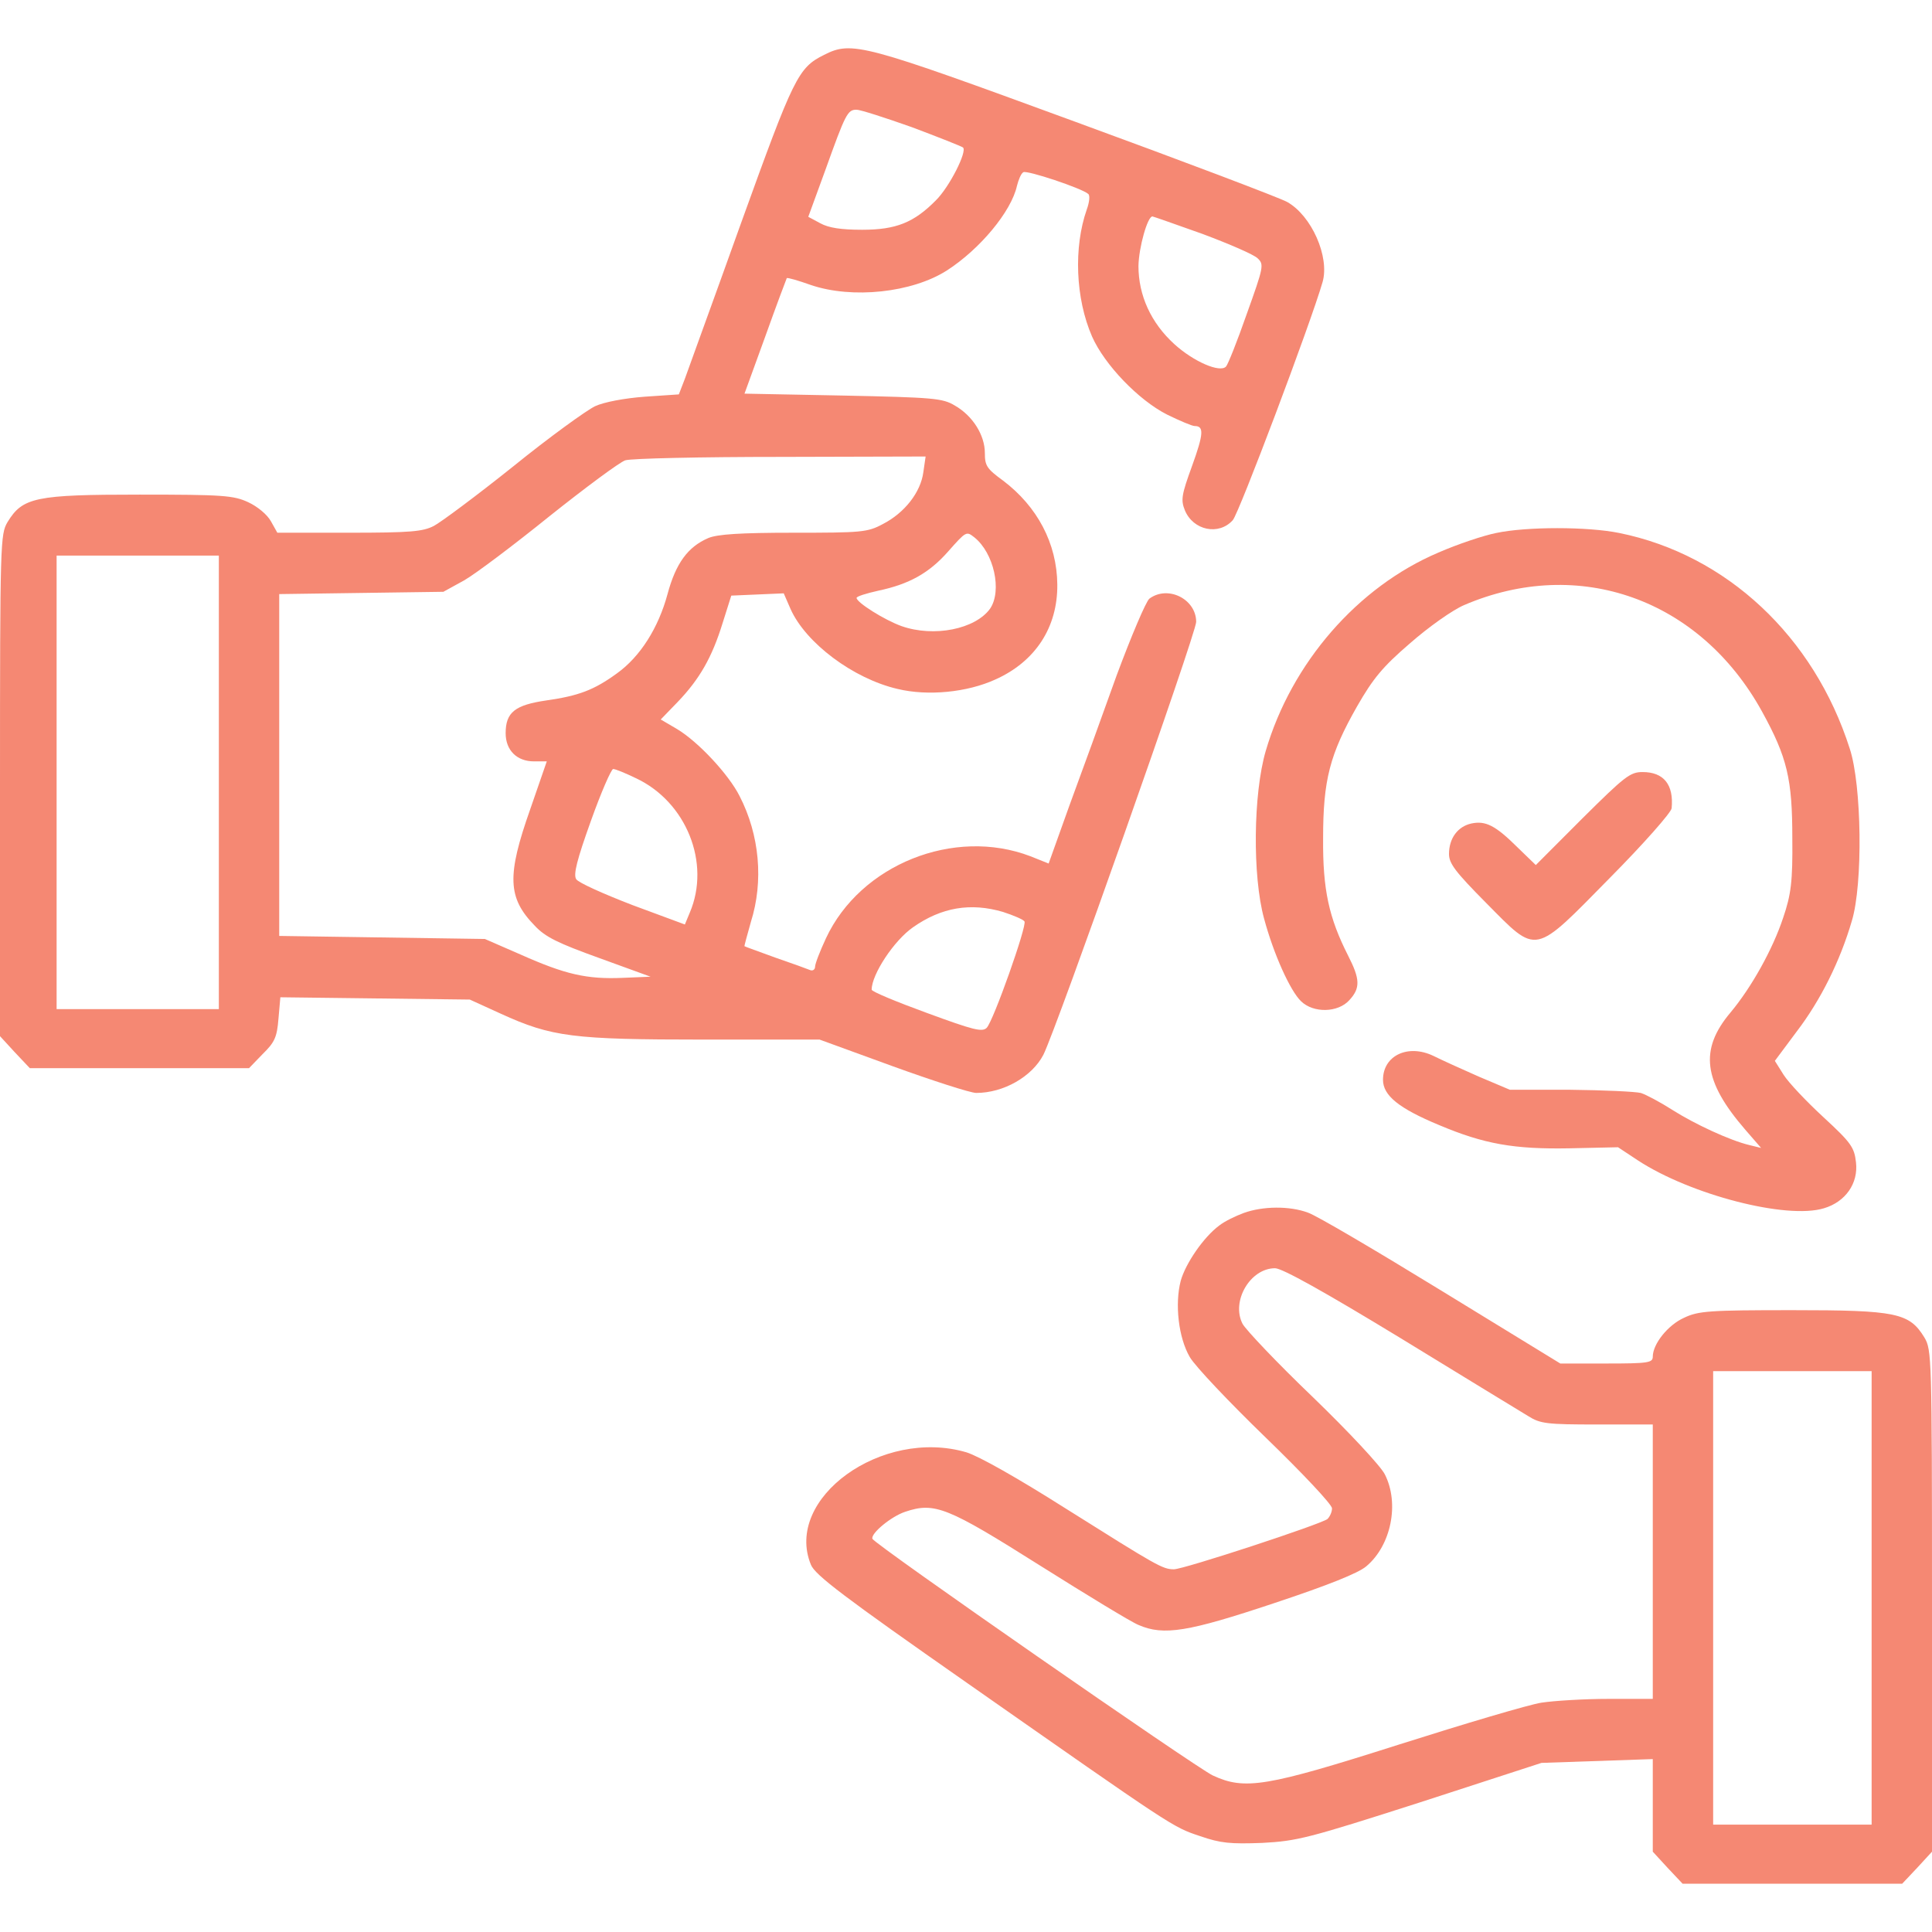 <?xml version="1.0" encoding="UTF-8"?> <svg xmlns="http://www.w3.org/2000/svg" width="80" height="80" viewBox="0 0 80 80" fill="none"><path d="M34.125 2.271C33.047 2.808 32.875 3.171 30.688 9.23C29.547 12.418 28.484 15.321 28.359 15.684L28.109 16.331L26.703 16.426C25.859 16.489 25.016 16.647 24.641 16.82C24.281 16.994 22.75 18.099 21.25 19.314C19.75 20.513 18.266 21.618 17.969 21.775C17.516 22.012 17 22.059 14.453 22.059H11.484L11.219 21.586C11.062 21.302 10.656 20.971 10.281 20.797C9.672 20.513 9.234 20.481 5.781 20.481C1.469 20.481 0.938 20.592 0.312 21.618C0.016 22.122 0 22.391 0 32.522V42.905L0.609 43.568L1.234 44.23H10.312L10.875 43.647C11.375 43.157 11.469 42.952 11.531 42.179L11.609 41.295L19.453 41.39L20.734 41.974C22.844 42.937 23.719 43.047 29.141 43.047H33.938L36.969 44.152C38.625 44.751 40.188 45.256 40.422 45.256C41.562 45.256 42.734 44.578 43.203 43.678C43.734 42.637 49.531 26.225 49.531 25.752C49.531 24.805 48.359 24.221 47.594 24.789C47.453 24.9 46.844 26.336 46.234 27.977C45.641 29.634 44.766 32.048 44.281 33.358L43.422 35.757L42.672 35.457C39.5 34.242 35.625 35.804 34.203 38.849C33.953 39.386 33.75 39.907 33.75 40.033C33.75 40.144 33.656 40.207 33.562 40.175C33.453 40.128 32.797 39.891 32.109 39.654C31.422 39.402 30.844 39.197 30.828 39.181C30.812 39.181 30.938 38.723 31.094 38.171C31.625 36.483 31.453 34.573 30.625 32.964C30.172 32.064 28.906 30.707 28.031 30.186L27.359 29.792L28.062 29.066C28.969 28.119 29.484 27.22 29.922 25.799L30.281 24.663L32.453 24.569L32.734 25.215C33.359 26.62 35.328 28.103 37.172 28.529C38.422 28.829 40.047 28.671 41.219 28.135C42.875 27.393 43.797 25.973 43.781 24.206C43.766 22.501 42.953 20.971 41.531 19.898C40.859 19.408 40.781 19.282 40.781 18.761C40.781 18.02 40.281 17.215 39.531 16.789C39.031 16.489 38.656 16.457 34.906 16.379L30.828 16.3L31.688 13.933C32.156 12.623 32.562 11.55 32.578 11.518C32.609 11.487 33.047 11.613 33.578 11.802C35.297 12.386 37.766 12.118 39.203 11.203C40.578 10.319 41.875 8.757 42.109 7.699C42.172 7.447 42.281 7.179 42.375 7.131C42.516 7.037 44.797 7.794 45.062 8.031C45.141 8.094 45.109 8.378 45 8.678C44.453 10.24 44.531 12.355 45.219 13.933C45.734 15.1 47.141 16.568 48.328 17.168C48.844 17.42 49.359 17.641 49.469 17.641C49.859 17.641 49.844 17.957 49.359 19.298C48.922 20.497 48.891 20.702 49.062 21.128C49.406 21.965 50.469 22.186 51.047 21.539C51.297 21.27 54.281 13.365 54.766 11.676C55.062 10.635 54.312 8.93 53.297 8.362C52.984 8.189 49.031 6.69 44.5 5.033C35.719 1.813 35.281 1.687 34.125 2.271ZM37.766 5.269C38.859 5.68 39.812 6.058 39.875 6.106C40.062 6.263 39.312 7.747 38.75 8.299C37.844 9.214 37.109 9.514 35.703 9.514C34.828 9.514 34.312 9.435 33.969 9.246L33.469 8.978L34.172 7.053C35.016 4.701 35.094 4.543 35.469 4.543C35.625 4.543 36.656 4.875 37.766 5.269ZM49.797 9.688C50.891 10.098 51.922 10.54 52.078 10.698C52.344 10.95 52.328 11.045 51.625 13.002C51.234 14.122 50.844 15.1 50.766 15.179C50.516 15.447 49.422 14.974 48.625 14.248C47.656 13.365 47.141 12.228 47.141 11.013C47.156 10.24 47.516 8.962 47.719 8.962C47.75 8.962 48.688 9.293 49.797 9.688ZM38.234 19.55C38.125 20.387 37.453 21.239 36.562 21.697C35.922 22.044 35.672 22.059 32.859 22.059C30.641 22.059 29.703 22.122 29.328 22.28C28.484 22.643 27.984 23.322 27.641 24.6C27.266 25.989 26.516 27.188 25.547 27.882C24.594 28.577 23.953 28.813 22.625 29.003C21.328 29.192 20.938 29.492 20.938 30.36C20.938 31.07 21.406 31.527 22.109 31.527H22.641L21.953 33.516C20.984 36.261 21.016 37.177 22.141 38.329C22.578 38.802 23.109 39.055 24.812 39.67L26.938 40.443L25.781 40.491C24.297 40.554 23.406 40.349 21.562 39.528L20.078 38.881L11.562 38.755V24.6L18.359 24.505L19.219 24.032C19.688 23.764 21.281 22.564 22.766 21.365C24.25 20.182 25.656 19.14 25.891 19.061C26.125 18.982 29.031 18.919 32.328 18.919L38.328 18.903L38.234 19.55ZM40.344 22.249C41.156 22.896 41.5 24.458 41 25.2C40.391 26.052 38.672 26.399 37.328 25.925C36.625 25.673 35.469 24.947 35.469 24.758C35.469 24.695 35.875 24.569 36.375 24.458C37.641 24.19 38.469 23.732 39.25 22.848C40.016 21.98 40.016 21.996 40.344 22.249ZM9.062 41.785H2.344V23.006H9.062V41.785ZM26.328 32.222C28.422 33.2 29.438 35.741 28.562 37.792L28.359 38.281L26.188 37.477C25 37.019 23.938 36.546 23.859 36.404C23.734 36.214 23.891 35.599 24.469 33.989C24.891 32.806 25.312 31.843 25.391 31.843C25.484 31.843 25.906 32.017 26.328 32.222ZM41.531 37.761C41.969 37.903 42.375 38.076 42.422 38.155C42.531 38.329 41.141 42.258 40.859 42.558C40.672 42.747 40.312 42.653 38.375 41.942C37.125 41.485 36.094 41.059 36.094 40.98C36.094 40.349 37.016 38.944 37.812 38.392C38.984 37.571 40.188 37.366 41.531 37.761Z" fill="#F58873"></path><path d="M61.953 22.07C61.436 22.173 60.368 22.528 59.558 22.882C56.217 24.301 53.478 27.449 52.41 31.1C51.893 32.873 51.859 36.273 52.341 38.031C52.737 39.509 53.426 41.031 53.874 41.46C54.391 41.962 55.407 41.933 55.872 41.416C56.337 40.913 56.32 40.544 55.821 39.568C55.028 38.002 54.77 36.849 54.787 34.706C54.787 32.297 55.063 31.233 56.2 29.238C56.854 28.099 57.25 27.612 58.387 26.636C59.162 25.956 60.144 25.262 60.626 25.055C65.38 23.015 70.392 24.804 72.959 29.459C74.01 31.366 74.216 32.267 74.216 34.706C74.234 36.494 74.165 37.041 73.837 38.002C73.407 39.302 72.528 40.884 71.65 41.933C70.358 43.47 70.53 44.771 72.27 46.781L72.924 47.534L72.442 47.416C71.633 47.224 70.169 46.544 69.239 45.953C68.756 45.643 68.171 45.332 67.947 45.258C67.706 45.199 66.396 45.14 65.019 45.125H62.521L61.229 44.578C60.523 44.268 59.679 43.884 59.352 43.721C58.301 43.219 57.267 43.706 57.267 44.712C57.267 45.362 57.922 45.894 59.593 46.588C61.453 47.372 62.693 47.593 65.001 47.549L66.999 47.505L67.826 48.052C69.996 49.47 73.975 50.505 75.525 50.032C76.421 49.766 76.955 48.998 76.852 48.126C76.783 47.505 76.645 47.313 75.508 46.263C74.802 45.613 74.061 44.83 73.855 44.505L73.493 43.928L74.406 42.702C75.388 41.416 76.197 39.79 76.68 38.135C77.145 36.612 77.093 32.504 76.593 30.996C75.112 26.356 71.495 22.971 67.051 22.07C65.742 21.803 63.21 21.803 61.953 22.07Z" fill="#F58873"></path><path d="M65.516 33.895L63.594 35.82L62.844 35.094C61.922 34.179 61.516 33.973 60.922 34.1C60.359 34.226 60 34.715 60 35.362C60 35.757 60.266 36.104 61.531 37.382C63.688 39.56 63.469 39.591 66.672 36.34C68.062 34.936 69.203 33.642 69.219 33.468C69.312 32.49 68.891 31.969 68.016 31.969C67.5 31.969 67.281 32.143 65.516 33.895Z" fill="#F58873"></path><path d="M51.5 50.227C51.156 50.353 50.703 50.574 50.484 50.748C49.844 51.221 49.094 52.31 48.891 53.036C48.641 53.998 48.797 55.387 49.266 56.192C49.484 56.571 50.906 58.07 52.406 59.522C53.938 61.005 55.156 62.299 55.156 62.457C55.156 62.614 55.062 62.804 54.969 62.898C54.688 63.119 49.016 64.981 48.609 64.981C48.141 64.981 47.906 64.839 44.141 62.472C42.125 61.194 40.531 60.295 40.016 60.137C36.516 59.111 32.453 62.046 33.578 64.792C33.75 65.218 34.938 66.118 40.062 69.7C48.609 75.68 48.547 75.649 49.688 76.028C50.547 76.327 50.953 76.359 52.266 76.311C53.719 76.233 54.156 76.122 58.828 74.623L63.828 72.998L68.438 72.84V76.674L69.047 77.337L69.672 78H78.766L79.391 77.337L80 76.674V66.291C80 56.16 79.984 55.892 79.688 55.387C79.062 54.361 78.531 54.251 74.219 54.251C70.781 54.251 70.328 54.282 69.734 54.566C69.062 54.866 68.438 55.655 68.438 56.176C68.438 56.429 68.25 56.46 66.531 56.46H64.609L59.688 53.446C56.984 51.789 54.5 50.322 54.156 50.211C53.391 49.927 52.281 49.943 51.5 50.227ZM57.984 55.403C60.594 56.997 62.984 58.464 63.281 58.638C63.781 58.953 64.047 58.985 66.141 58.985H68.438V70.347H66.609C65.594 70.347 64.344 70.425 63.828 70.504C63.312 70.583 60.656 71.372 57.922 72.24C52.422 73.992 51.547 74.134 50.219 73.518C49.516 73.187 36.203 63.94 36.125 63.719C36.047 63.498 36.906 62.788 37.484 62.599C38.703 62.188 39.234 62.409 43.062 64.824C45.016 66.054 46.859 67.175 47.141 67.285C48.188 67.743 49.203 67.569 52.75 66.386C54.984 65.644 56.25 65.139 56.578 64.855C57.609 63.987 57.953 62.251 57.344 61.052C57.172 60.705 55.859 59.3 54.375 57.864C52.891 56.444 51.594 55.072 51.453 54.819C50.969 53.888 51.766 52.515 52.797 52.515C53.094 52.515 54.844 53.493 57.984 55.403ZM77.5 75.554H70.938V56.776H77.5V75.554Z" fill="#F58873"></path></svg> 